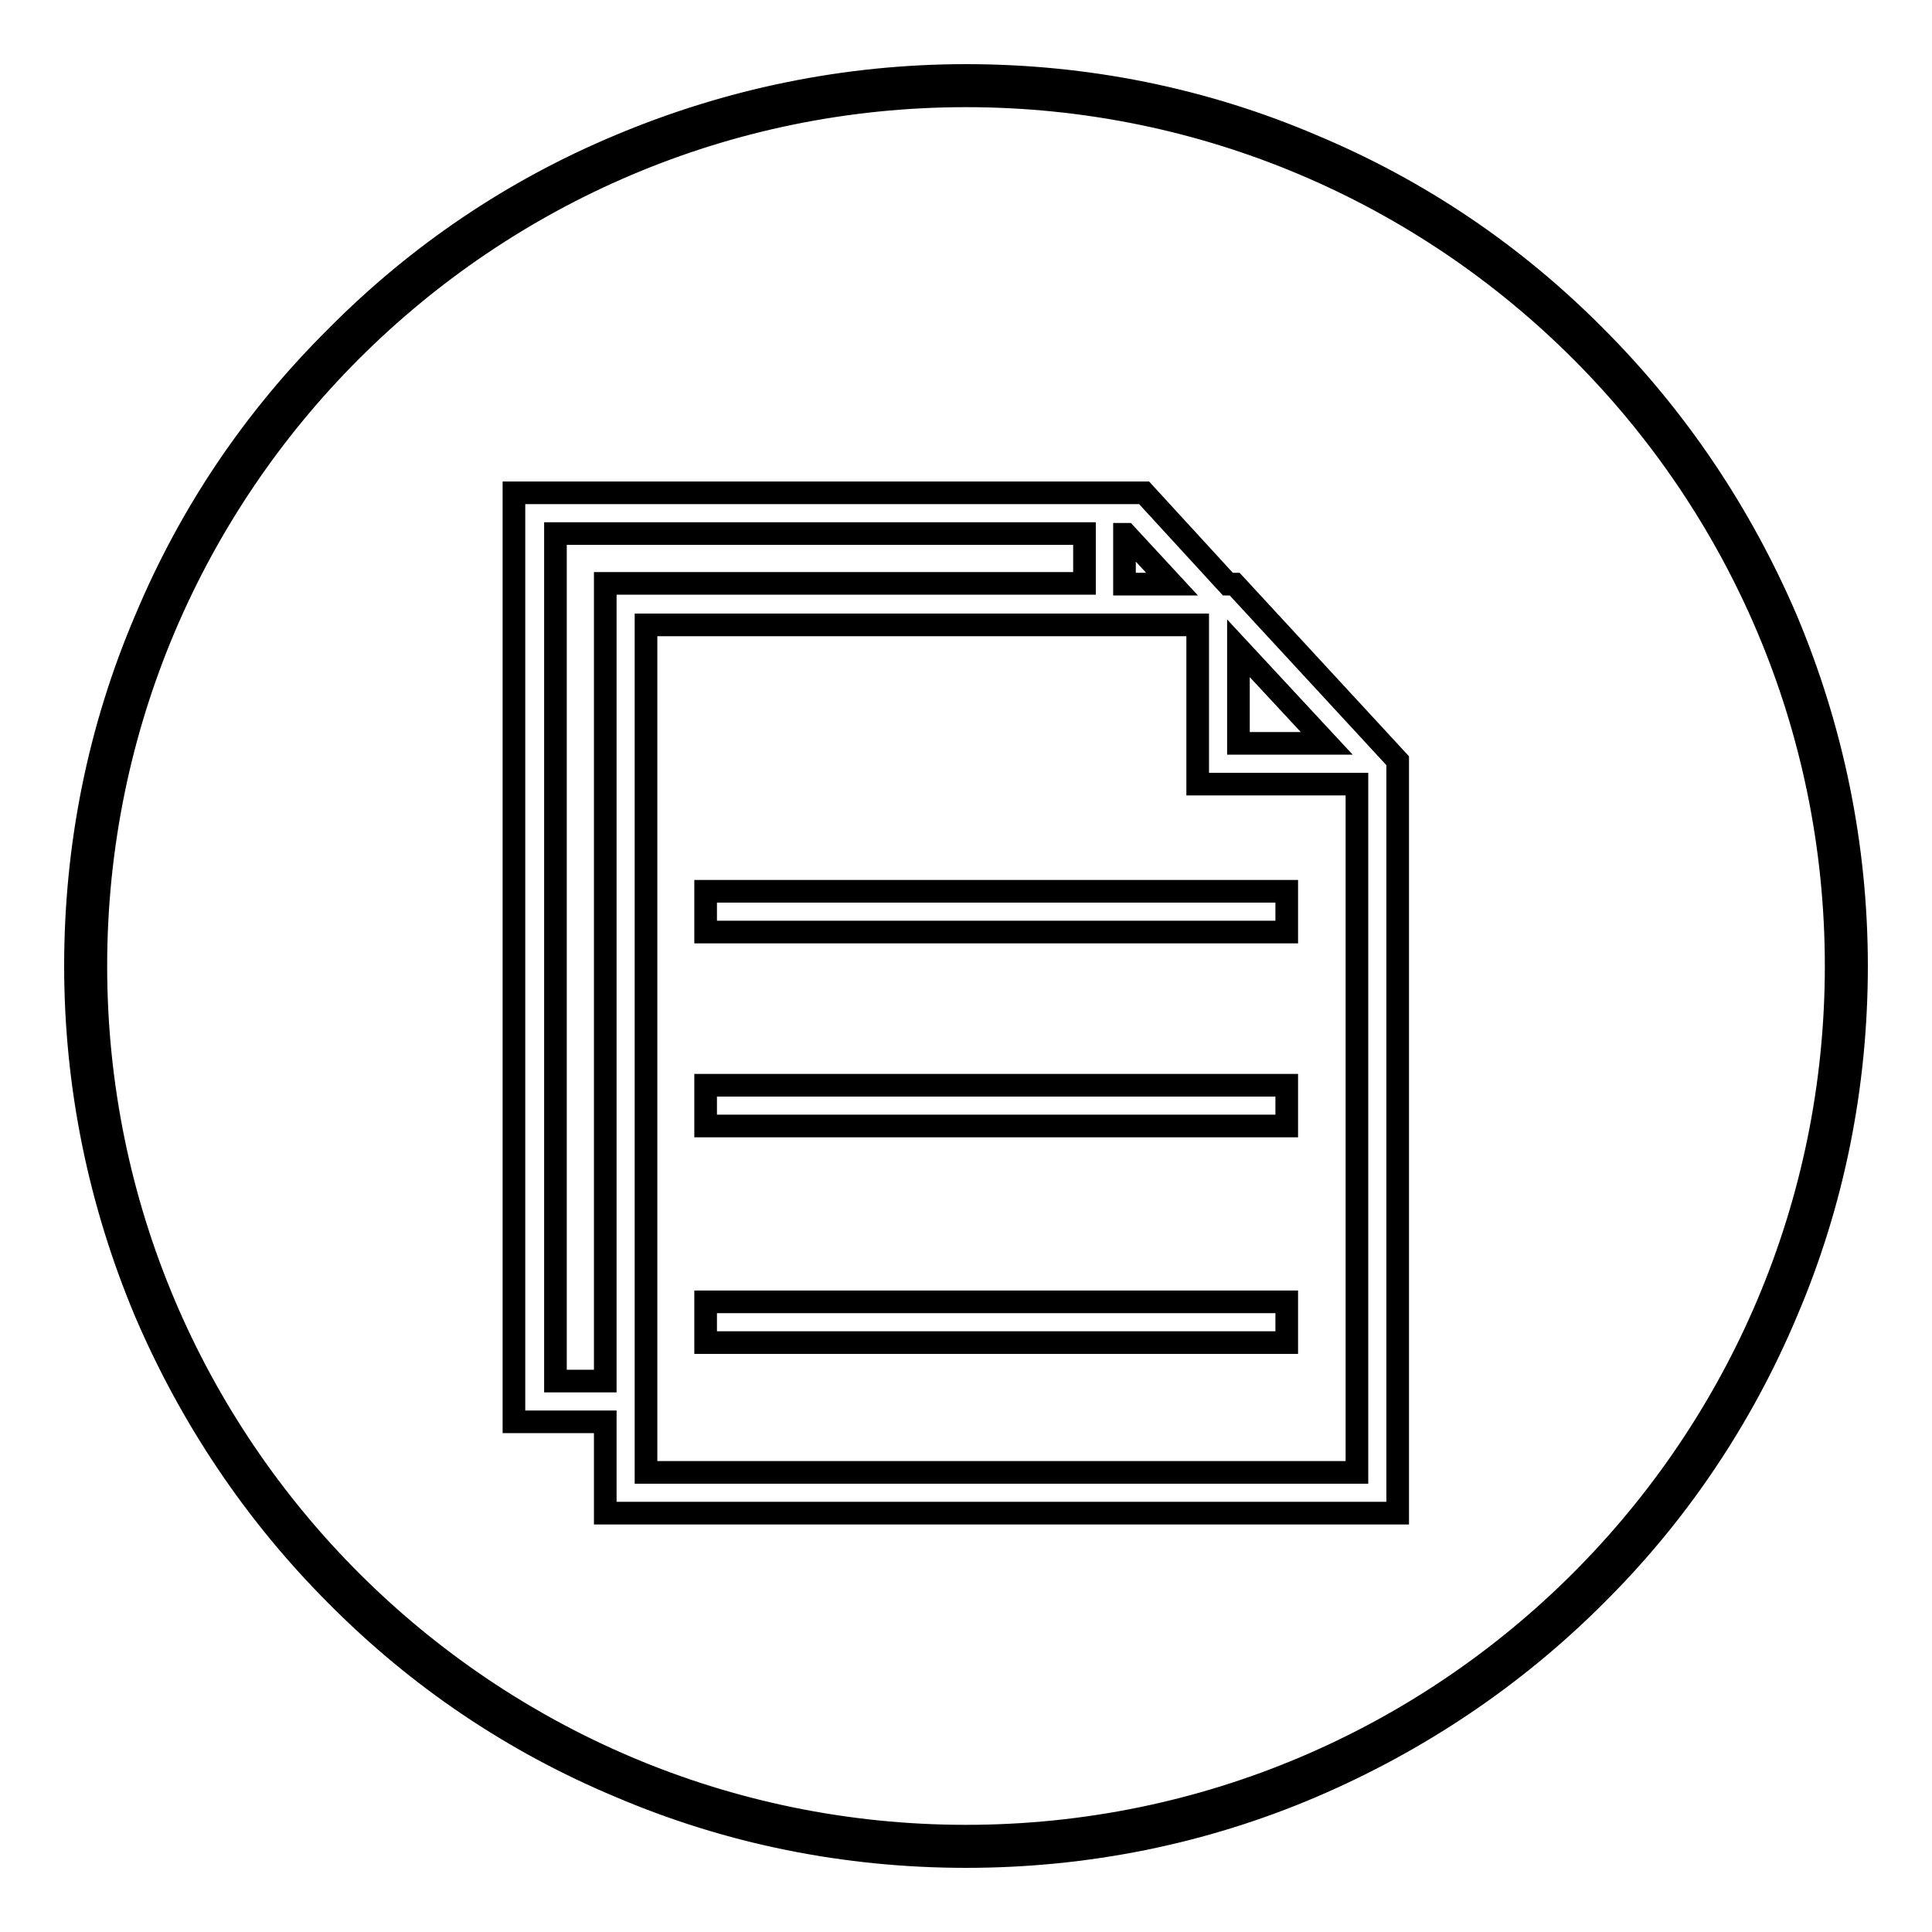 <?xml version="1.0" encoding="utf-8"?>
<!-- Svg Vector Icons : http://www.onlinewebfonts.com/icon -->
<!DOCTYPE svg PUBLIC "-//W3C//DTD SVG 1.1//EN" "http://www.w3.org/Graphics/SVG/1.1/DTD/svg11.dtd">
<svg version="1.1" xmlns="http://www.w3.org/2000/svg" xmlns:xlink="http://www.w3.org/1999/xlink" x="0px" y="0px" viewBox="0 0 256 256" enable-background="new 0 0 256 256" xml:space="preserve">
<g><g><path stroke-width="3" fill-opacity="0" stroke="#000000"  d="M128,246c-15.9,0-31.4-3.1-45.9-9.3c-14.1-5.9-26.7-14.4-37.5-25.3c-10.8-10.8-19.3-23.5-25.3-37.5c-6.1-14.5-9.3-30-9.3-45.9s3.1-31.4,9.3-45.9C25.2,68,33.7,55.4,44.6,44.6C55.4,33.7,68,25.2,82.1,19.3c14.5-6.1,30-9.3,45.9-9.3s31.4,3.1,45.9,9.3c14.1,5.9,26.7,14.4,37.5,25.3c10.8,10.8,19.3,23.5,25.3,37.5c6.1,14.5,9.3,30,9.3,45.9s-3.1,31.4-9.3,45.9c-5.9,14-14.4,26.7-25.3,37.5c-10.8,10.8-23.5,19.3-37.5,25.3C159.4,242.9,143.9,246,128,246z M128,12.7C64.4,12.7,12.7,64.4,12.7,128c0,63.6,51.7,115.3,115.3,115.3c63.6,0,115.3-51.7,115.3-115.3C243.3,64.4,191.6,12.7,128,12.7z"/><path stroke-width="3" fill-opacity="0" stroke="#000000"  d="M93.5,118.1h77v5.4h-77V118.1z"/><path stroke-width="3" fill-opacity="0" stroke="#000000"  d="M93.5,143.8h77v5.4h-77V143.8z"/><path stroke-width="3" fill-opacity="0" stroke="#000000"  d="M93.5,172.5h77v5.4h-77V172.5z"/><path stroke-width="3" fill-opacity="0" stroke="#000000"  d="M163.6,77.4h-0.9l-11.1-12.1H68.1v123.1h12.1v12.1h105v-99.7L163.6,77.4z M164.1,85.9l11.7,12.6h-11.7V85.9z M155.3,77.4H149v-6.6h0.2L155.3,77.4z M80.2,183h-6.6V70.7h70.1v6.6H80.2V183L80.2,183z M85.6,195.1V82.8h73.1v21.1h21.1v91.2L85.6,195.1L85.6,195.1z"/></g></g>
</svg>